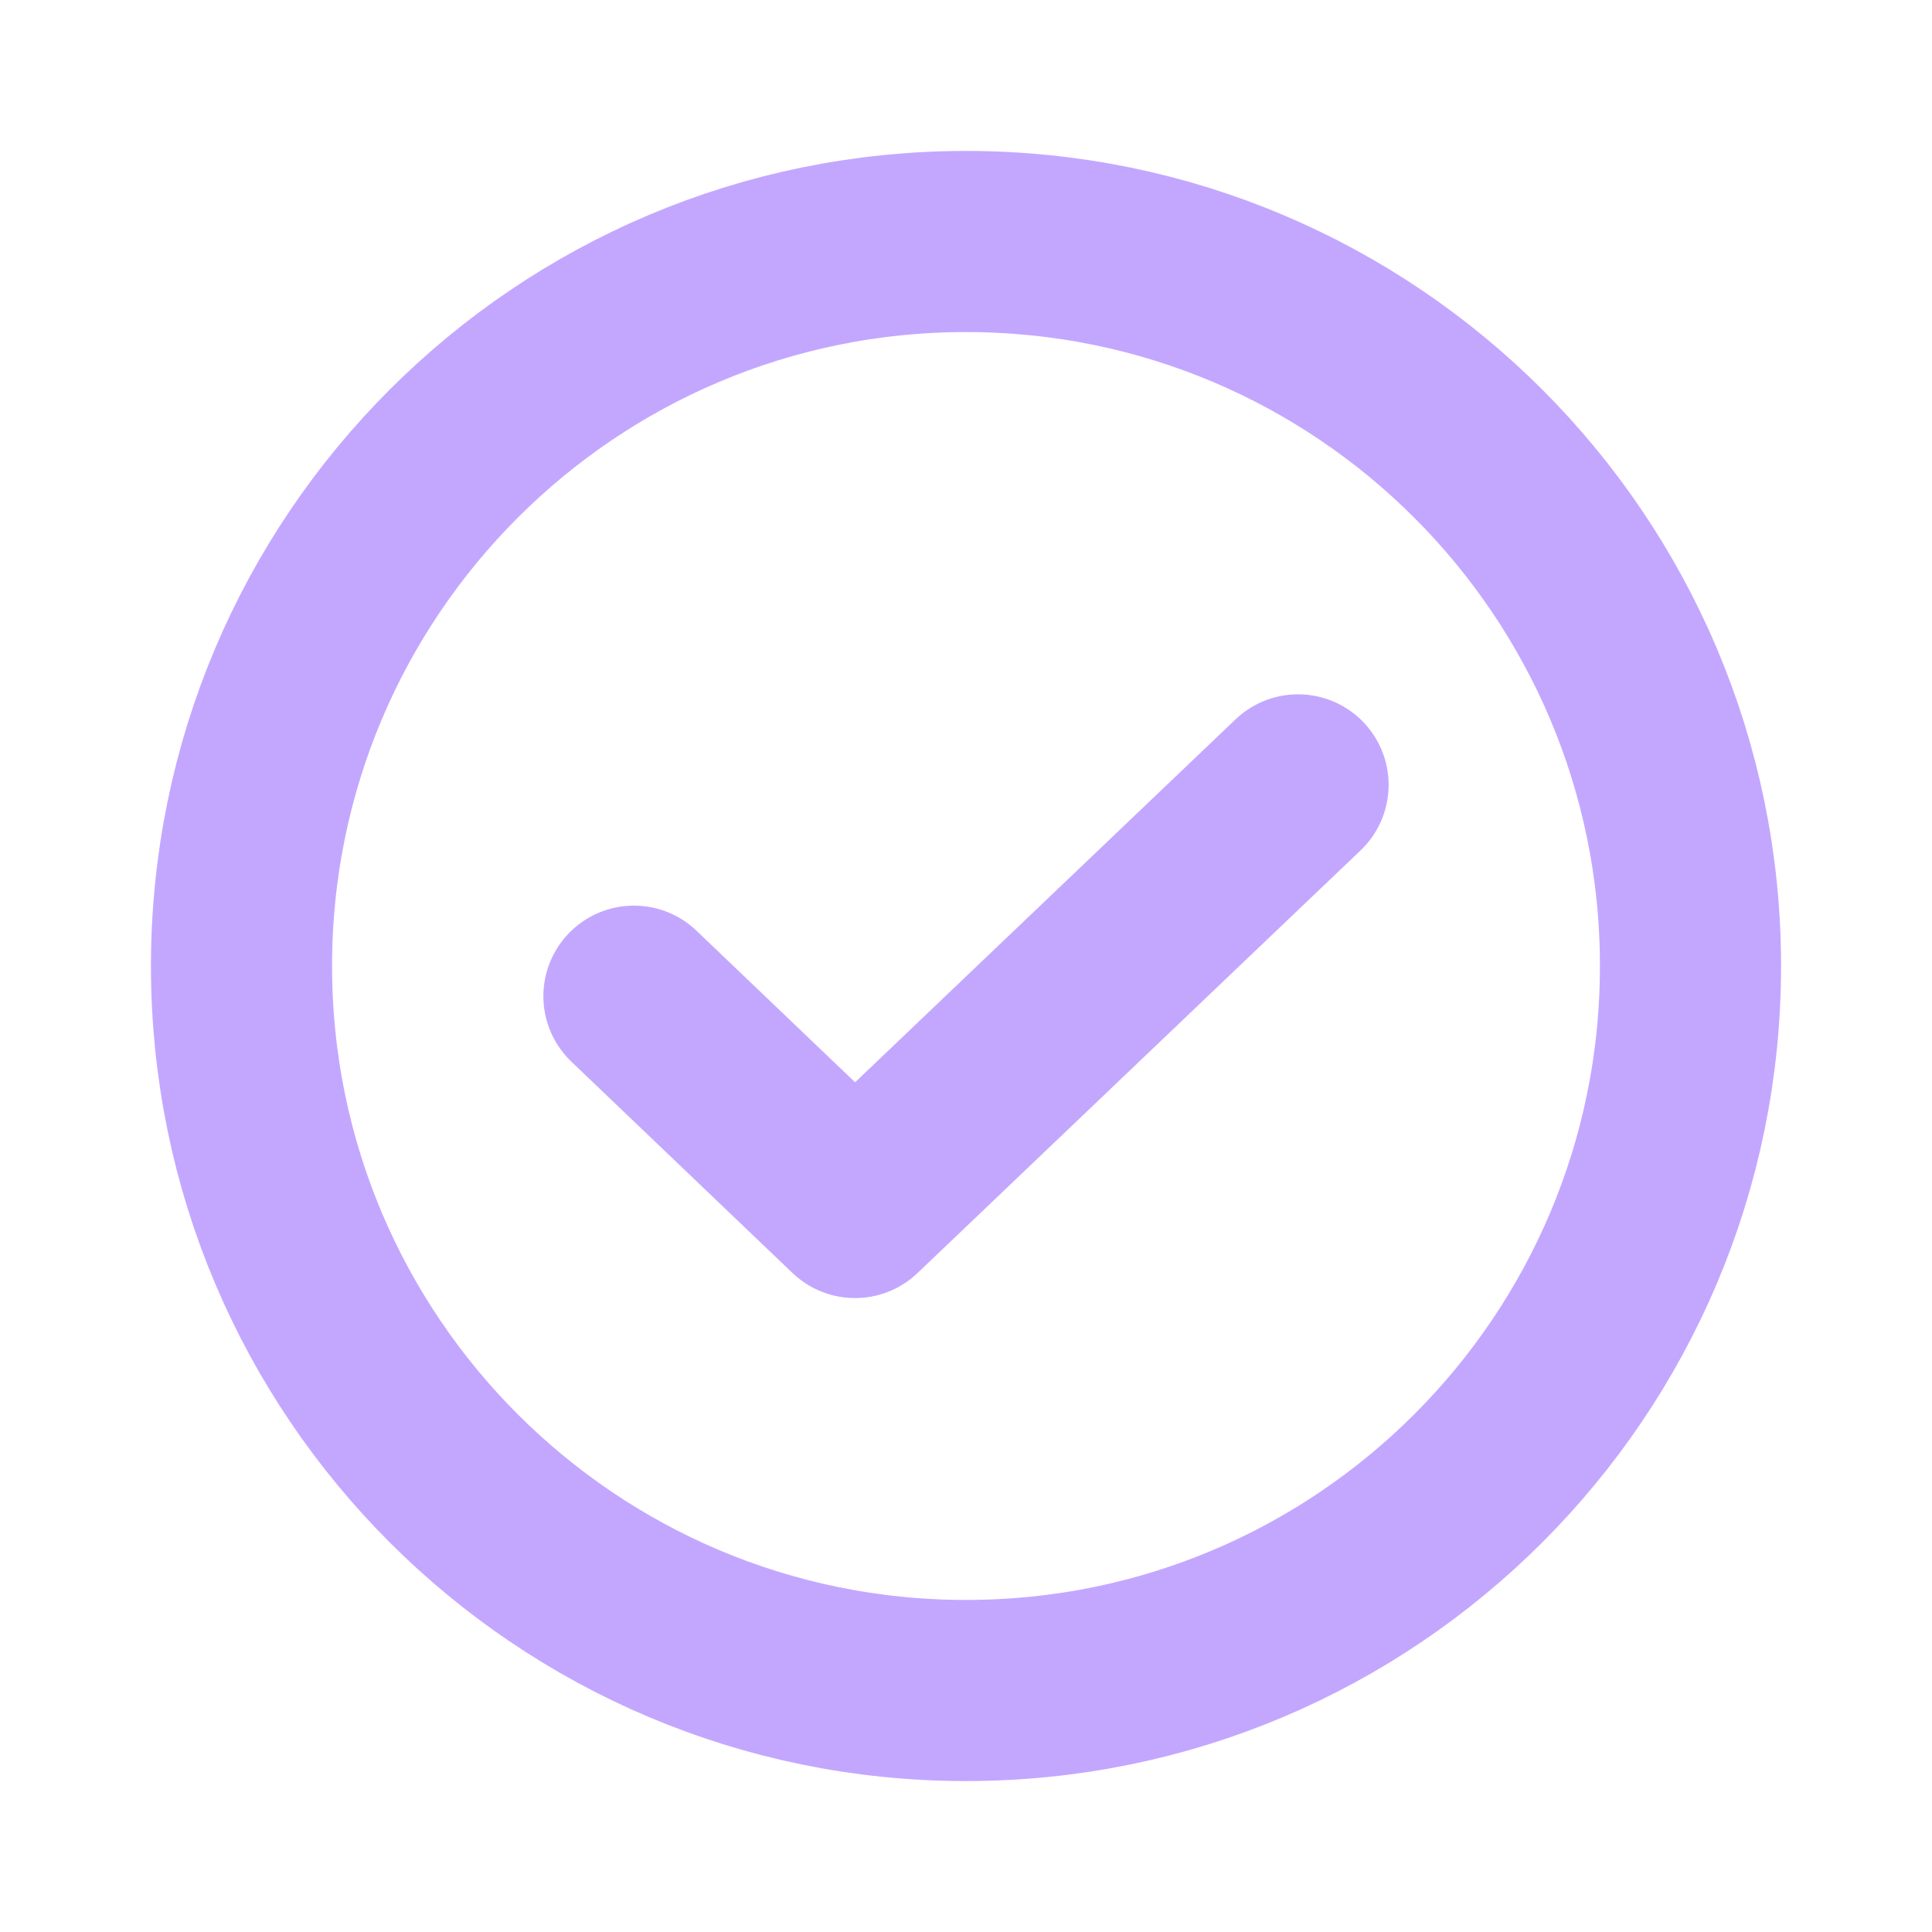 <svg width="16" height="16" viewBox="0 0 16 16" fill="none" xmlns="http://www.w3.org/2000/svg">
<g id="CheckCircle">
<path id="Vector" d="M10.75 6.5L7.081 10L5.25 8.25" stroke="#C3A7FF" stroke-width="1.5" stroke-linecap="round" stroke-linejoin="round"/>
<path id="Vector_2" d="M8 14C11.314 14 14 11.314 14 8C14 4.686 11.314 2 8 2C4.686 2 2 4.686 2 8C2 11.314 4.686 14 8 14Z" stroke="#C3A7FF" stroke-width="1.5" stroke-linecap="round" stroke-linejoin="round"/>
</g>
</svg>
